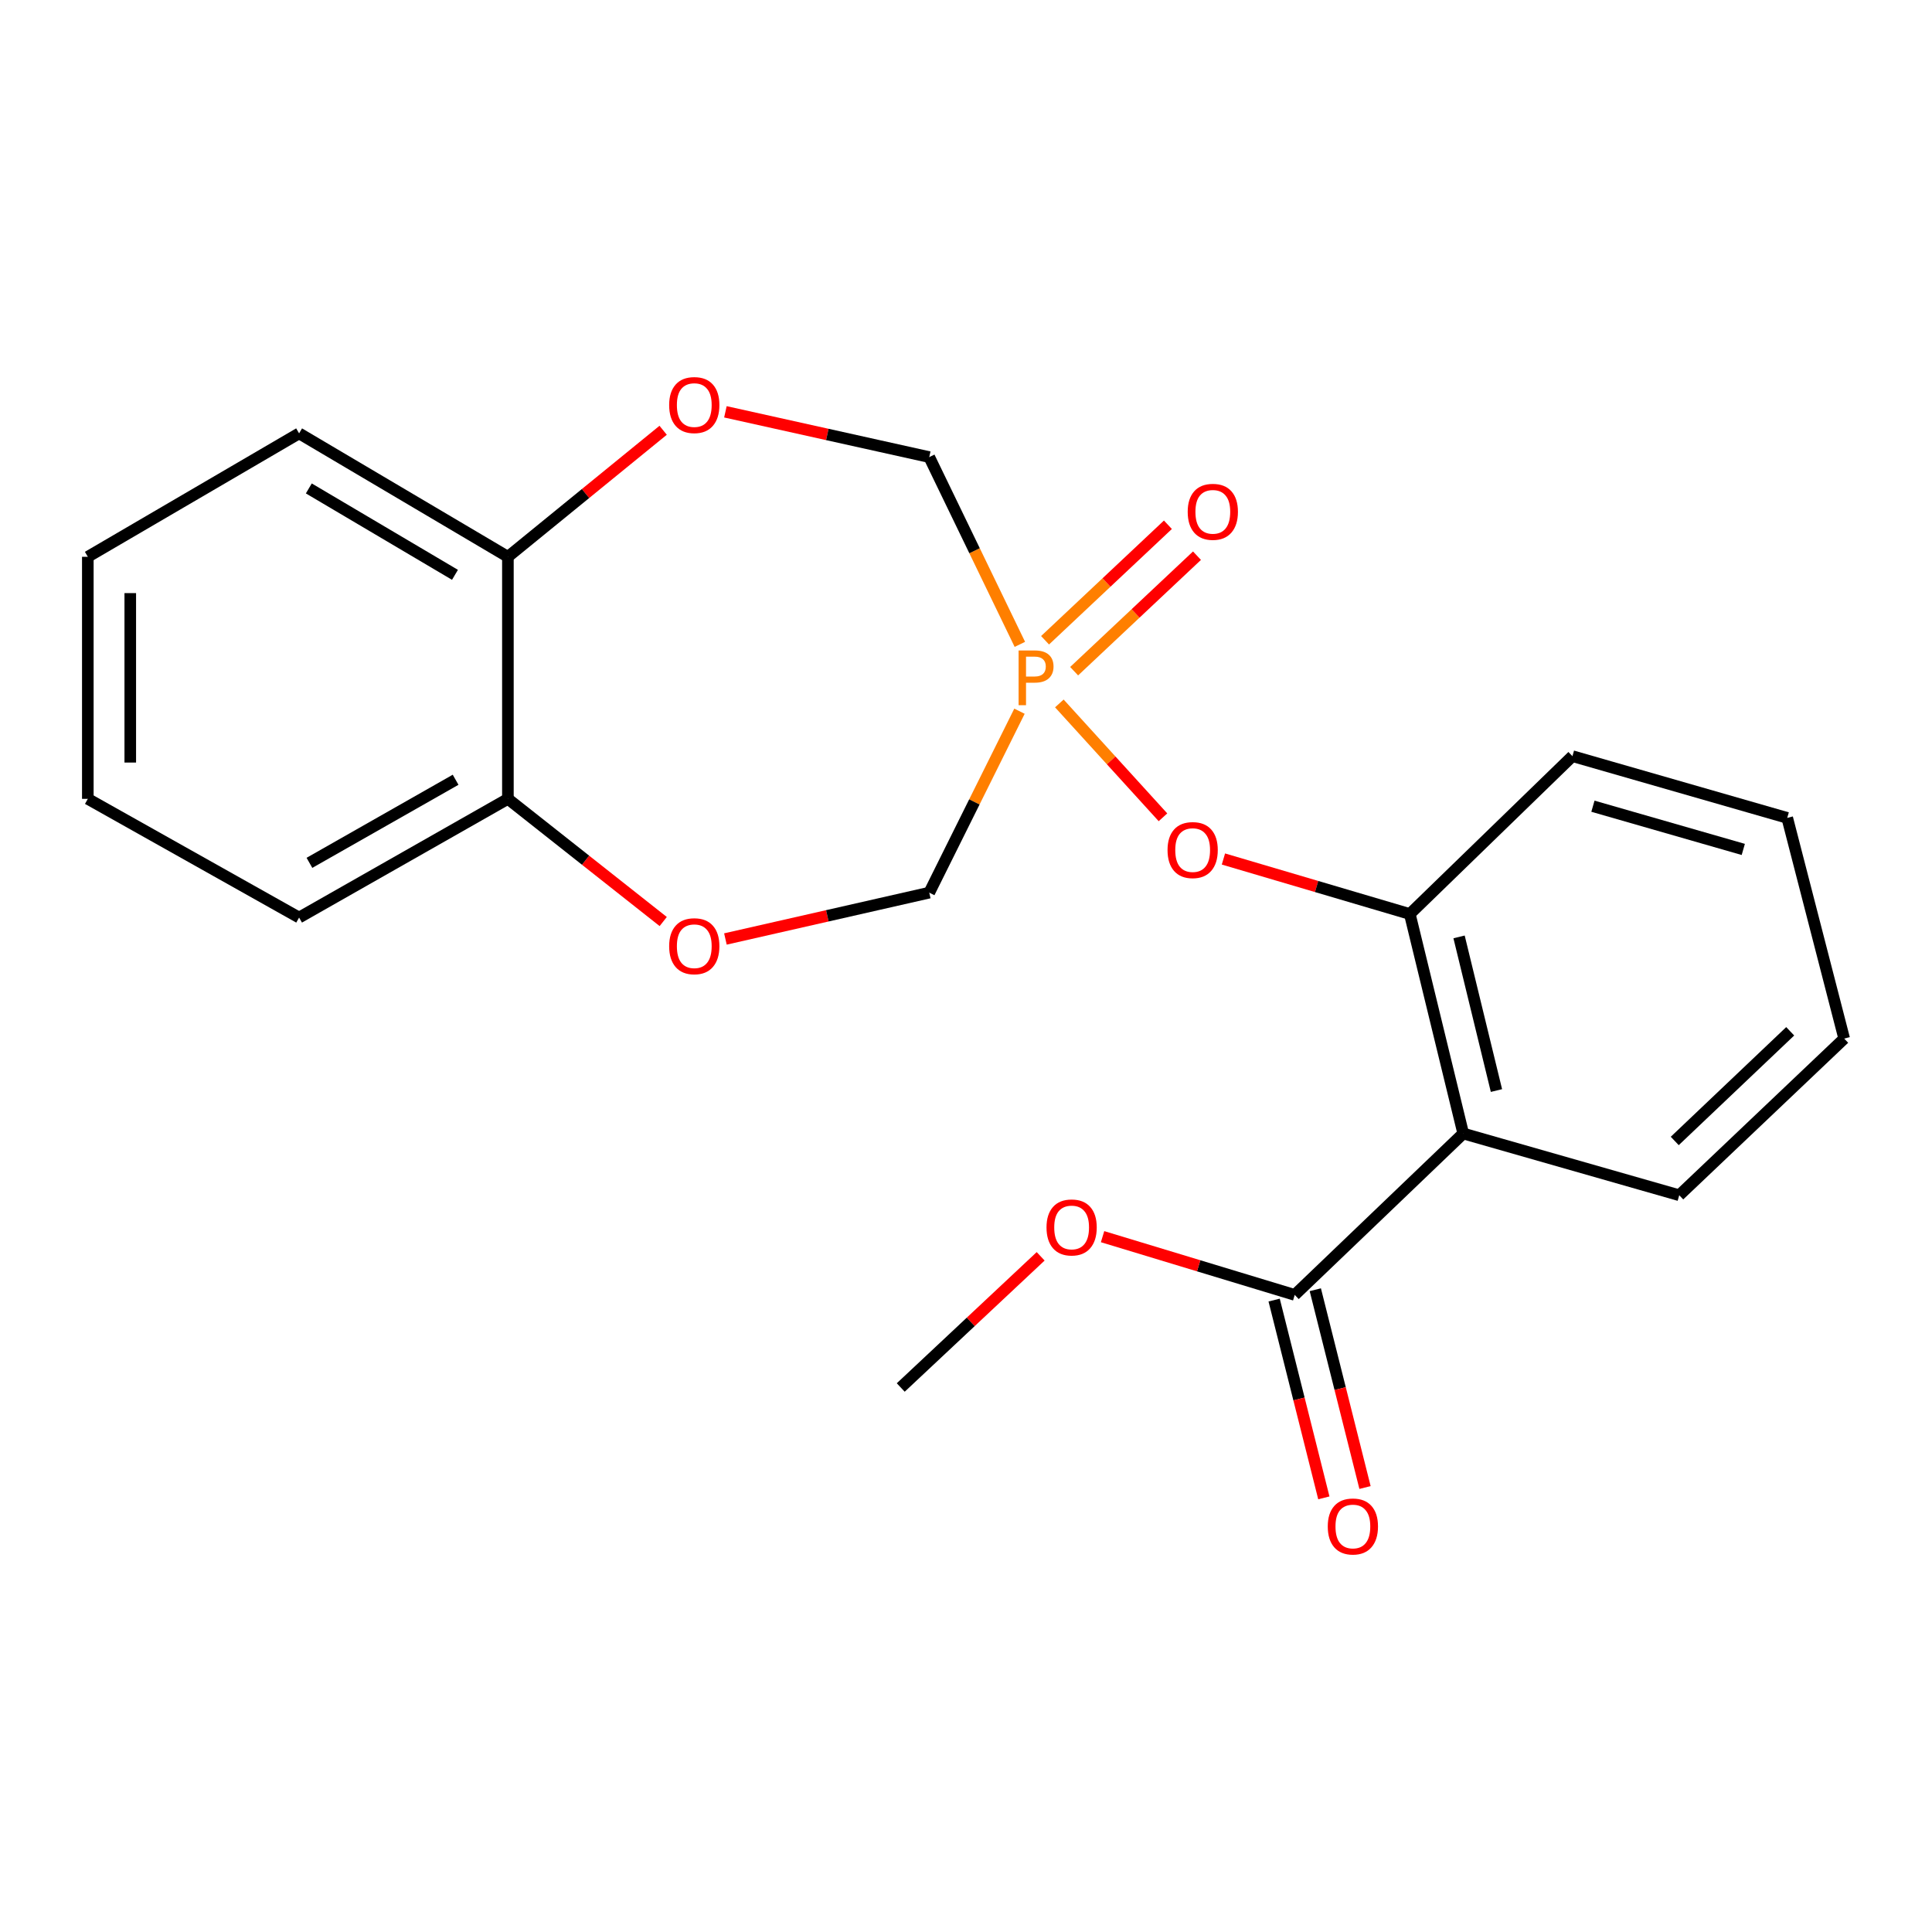 <?xml version='1.0' encoding='iso-8859-1'?>
<svg version='1.1' baseProfile='full'
              xmlns='http://www.w3.org/2000/svg'
                      xmlns:rdkit='http://www.rdkit.org/xml'
                      xmlns:xlink='http://www.w3.org/1999/xlink'
                  xml:space='preserve'
width='1000px' height='1000px' viewBox='0 0 1000 1000'>
<!-- END OF HEADER -->
<rect style='opacity:1.0;fill:#FFFFFF;stroke:none' width='1000' height='1000' x='0' y='0'> </rect>
<path class='bond-1' d='M 548.316,364.097 L 575.134,393.565' style='fill:none;fill-rule:evenodd;stroke:#FF7F00;stroke-width:6px;stroke-linecap:butt;stroke-linejoin:miter;stroke-opacity:1' />
<path class='bond-1' d='M 575.134,393.565 L 601.952,423.032' style='fill:none;fill-rule:evenodd;stroke:#FF0000;stroke-width:6px;stroke-linecap:butt;stroke-linejoin:miter;stroke-opacity:1' />
<path class='bond-6' d='M 527.879,333.523 L 504.431,285.057' style='fill:none;fill-rule:evenodd;stroke:#FF7F00;stroke-width:6px;stroke-linecap:butt;stroke-linejoin:miter;stroke-opacity:1' />
<path class='bond-6' d='M 504.431,285.057 L 480.982,236.591' style='fill:none;fill-rule:evenodd;stroke:#000000;stroke-width:6px;stroke-linecap:butt;stroke-linejoin:miter;stroke-opacity:1' />
<path class='bond-7' d='M 527.681,368.12 L 504.332,415.077' style='fill:none;fill-rule:evenodd;stroke:#FF7F00;stroke-width:6px;stroke-linecap:butt;stroke-linejoin:miter;stroke-opacity:1' />
<path class='bond-7' d='M 504.332,415.077 L 480.982,462.033' style='fill:none;fill-rule:evenodd;stroke:#000000;stroke-width:6px;stroke-linecap:butt;stroke-linejoin:miter;stroke-opacity:1' />
<path class='bond-8' d='M 555.97,347.409 L 587.764,317.516' style='fill:none;fill-rule:evenodd;stroke:#FF7F00;stroke-width:6px;stroke-linecap:butt;stroke-linejoin:miter;stroke-opacity:1' />
<path class='bond-8' d='M 587.764,317.516 L 619.557,287.623' style='fill:none;fill-rule:evenodd;stroke:#FF0000;stroke-width:6px;stroke-linecap:butt;stroke-linejoin:miter;stroke-opacity:1' />
<path class='bond-8' d='M 540.92,331.401 L 572.713,301.508' style='fill:none;fill-rule:evenodd;stroke:#FF7F00;stroke-width:6px;stroke-linecap:butt;stroke-linejoin:miter;stroke-opacity:1' />
<path class='bond-8' d='M 572.713,301.508 L 604.506,271.615' style='fill:none;fill-rule:evenodd;stroke:#FF0000;stroke-width:6px;stroke-linecap:butt;stroke-linejoin:miter;stroke-opacity:1' />
<path class='bond-0' d='M 757.362,586.698 L 729.714,473.092' style='fill:none;fill-rule:evenodd;stroke:#000000;stroke-width:6px;stroke-linecap:butt;stroke-linejoin:miter;stroke-opacity:1' />
<path class='bond-0' d='M 774.563,564.462 L 755.21,484.938' style='fill:none;fill-rule:evenodd;stroke:#000000;stroke-width:6px;stroke-linecap:butt;stroke-linejoin:miter;stroke-opacity:1' />
<path class='bond-3' d='M 757.362,586.698 L 670.146,670.239' style='fill:none;fill-rule:evenodd;stroke:#000000;stroke-width:6px;stroke-linecap:butt;stroke-linejoin:miter;stroke-opacity:1' />
<path class='bond-13' d='M 757.362,586.698 L 869.173,618.655' style='fill:none;fill-rule:evenodd;stroke:#000000;stroke-width:6px;stroke-linecap:butt;stroke-linejoin:miter;stroke-opacity:1' />
<path class='bond-2' d='M 633.246,444.617 L 681.48,458.855' style='fill:none;fill-rule:evenodd;stroke:#FF0000;stroke-width:6px;stroke-linecap:butt;stroke-linejoin:miter;stroke-opacity:1' />
<path class='bond-2' d='M 681.48,458.855 L 729.714,473.092' style='fill:none;fill-rule:evenodd;stroke:#000000;stroke-width:6px;stroke-linecap:butt;stroke-linejoin:miter;stroke-opacity:1' />
<path class='bond-14' d='M 729.714,473.092 L 813.89,391.382' style='fill:none;fill-rule:evenodd;stroke:#000000;stroke-width:6px;stroke-linecap:butt;stroke-linejoin:miter;stroke-opacity:1' />
<path class='bond-11' d='M 659.492,672.917 L 672.355,724.104' style='fill:none;fill-rule:evenodd;stroke:#000000;stroke-width:6px;stroke-linecap:butt;stroke-linejoin:miter;stroke-opacity:1' />
<path class='bond-11' d='M 672.355,724.104 L 685.218,775.291' style='fill:none;fill-rule:evenodd;stroke:#FF0000;stroke-width:6px;stroke-linecap:butt;stroke-linejoin:miter;stroke-opacity:1' />
<path class='bond-11' d='M 680.801,667.562 L 693.664,718.749' style='fill:none;fill-rule:evenodd;stroke:#000000;stroke-width:6px;stroke-linecap:butt;stroke-linejoin:miter;stroke-opacity:1' />
<path class='bond-11' d='M 693.664,718.749 L 706.528,769.936' style='fill:none;fill-rule:evenodd;stroke:#FF0000;stroke-width:6px;stroke-linecap:butt;stroke-linejoin:miter;stroke-opacity:1' />
<path class='bond-12' d='M 670.146,670.239 L 620.418,655.168' style='fill:none;fill-rule:evenodd;stroke:#000000;stroke-width:6px;stroke-linecap:butt;stroke-linejoin:miter;stroke-opacity:1' />
<path class='bond-12' d='M 620.418,655.168 L 570.689,640.097' style='fill:none;fill-rule:evenodd;stroke:#FF0000;stroke-width:6px;stroke-linecap:butt;stroke-linejoin:miter;stroke-opacity:1' />
<path class='bond-4' d='M 375.471,213.157 L 428.227,224.874' style='fill:none;fill-rule:evenodd;stroke:#FF0000;stroke-width:6px;stroke-linecap:butt;stroke-linejoin:miter;stroke-opacity:1' />
<path class='bond-4' d='M 428.227,224.874 L 480.982,236.591' style='fill:none;fill-rule:evenodd;stroke:#000000;stroke-width:6px;stroke-linecap:butt;stroke-linejoin:miter;stroke-opacity:1' />
<path class='bond-9' d='M 343.246,222.709 L 303.067,255.455' style='fill:none;fill-rule:evenodd;stroke:#FF0000;stroke-width:6px;stroke-linecap:butt;stroke-linejoin:miter;stroke-opacity:1' />
<path class='bond-9' d='M 303.067,255.455 L 262.889,288.2' style='fill:none;fill-rule:evenodd;stroke:#000000;stroke-width:6px;stroke-linecap:butt;stroke-linejoin:miter;stroke-opacity:1' />
<path class='bond-5' d='M 375.475,486.017 L 428.229,474.025' style='fill:none;fill-rule:evenodd;stroke:#FF0000;stroke-width:6px;stroke-linecap:butt;stroke-linejoin:miter;stroke-opacity:1' />
<path class='bond-5' d='M 428.229,474.025 L 480.982,462.033' style='fill:none;fill-rule:evenodd;stroke:#000000;stroke-width:6px;stroke-linecap:butt;stroke-linejoin:miter;stroke-opacity:1' />
<path class='bond-10' d='M 343.284,476.986 L 303.086,445.237' style='fill:none;fill-rule:evenodd;stroke:#FF0000;stroke-width:6px;stroke-linecap:butt;stroke-linejoin:miter;stroke-opacity:1' />
<path class='bond-10' d='M 303.086,445.237 L 262.889,413.488' style='fill:none;fill-rule:evenodd;stroke:#000000;stroke-width:6px;stroke-linecap:butt;stroke-linejoin:miter;stroke-opacity:1' />
<path class='bond-15' d='M 262.889,288.2 L 154.813,224.312' style='fill:none;fill-rule:evenodd;stroke:#000000;stroke-width:6px;stroke-linecap:butt;stroke-linejoin:miter;stroke-opacity:1' />
<path class='bond-15' d='M 235.496,297.531 L 159.843,252.809' style='fill:none;fill-rule:evenodd;stroke:#000000;stroke-width:6px;stroke-linecap:butt;stroke-linejoin:miter;stroke-opacity:1' />
<path class='bond-22' d='M 262.889,288.2 L 262.889,413.488' style='fill:none;fill-rule:evenodd;stroke:#000000;stroke-width:6px;stroke-linecap:butt;stroke-linejoin:miter;stroke-opacity:1' />
<path class='bond-16' d='M 262.889,413.488 L 154.813,474.923' style='fill:none;fill-rule:evenodd;stroke:#000000;stroke-width:6px;stroke-linecap:butt;stroke-linejoin:miter;stroke-opacity:1' />
<path class='bond-16' d='M 235.819,403.602 L 160.166,446.607' style='fill:none;fill-rule:evenodd;stroke:#000000;stroke-width:6px;stroke-linecap:butt;stroke-linejoin:miter;stroke-opacity:1' />
<path class='bond-17' d='M 538.642,650.272 L 502.433,684.217' style='fill:none;fill-rule:evenodd;stroke:#FF0000;stroke-width:6px;stroke-linecap:butt;stroke-linejoin:miter;stroke-opacity:1' />
<path class='bond-17' d='M 502.433,684.217 L 466.225,718.162' style='fill:none;fill-rule:evenodd;stroke:#000000;stroke-width:6px;stroke-linecap:butt;stroke-linejoin:miter;stroke-opacity:1' />
<path class='bond-24' d='M 869.173,618.655 L 954.545,537.567' style='fill:none;fill-rule:evenodd;stroke:#000000;stroke-width:6px;stroke-linecap:butt;stroke-linejoin:miter;stroke-opacity:1' />
<path class='bond-24' d='M 866.848,590.561 L 926.608,533.799' style='fill:none;fill-rule:evenodd;stroke:#000000;stroke-width:6px;stroke-linecap:butt;stroke-linejoin:miter;stroke-opacity:1' />
<path class='bond-19' d='M 813.89,391.382 L 925.067,423.339' style='fill:none;fill-rule:evenodd;stroke:#000000;stroke-width:6px;stroke-linecap:butt;stroke-linejoin:miter;stroke-opacity:1' />
<path class='bond-19' d='M 824.497,417.292 L 902.32,439.662' style='fill:none;fill-rule:evenodd;stroke:#000000;stroke-width:6px;stroke-linecap:butt;stroke-linejoin:miter;stroke-opacity:1' />
<path class='bond-21' d='M 154.813,224.312 L 45.455,288.2' style='fill:none;fill-rule:evenodd;stroke:#000000;stroke-width:6px;stroke-linecap:butt;stroke-linejoin:miter;stroke-opacity:1' />
<path class='bond-20' d='M 154.813,474.923 L 45.455,413.488' style='fill:none;fill-rule:evenodd;stroke:#000000;stroke-width:6px;stroke-linecap:butt;stroke-linejoin:miter;stroke-opacity:1' />
<path class='bond-18' d='M 954.545,537.567 L 925.067,423.339' style='fill:none;fill-rule:evenodd;stroke:#000000;stroke-width:6px;stroke-linecap:butt;stroke-linejoin:miter;stroke-opacity:1' />
<path class='bond-23' d='M 45.455,413.488 L 45.455,288.2' style='fill:none;fill-rule:evenodd;stroke:#000000;stroke-width:6px;stroke-linecap:butt;stroke-linejoin:miter;stroke-opacity:1' />
<path class='bond-23' d='M 67.426,394.695 L 67.426,306.994' style='fill:none;fill-rule:evenodd;stroke:#000000;stroke-width:6px;stroke-linecap:butt;stroke-linejoin:miter;stroke-opacity:1' />
<path  class='atom-0' d='M 535.585 336.696
Q 540.425 336.696, 542.865 338.896
Q 545.305 341.056, 545.305 345.016
Q 545.305 348.936, 542.785 351.176
Q 540.305 353.376, 535.585 353.376
L 531.065 353.376
L 531.065 365.016
L 527.225 365.016
L 527.225 336.696
L 535.585 336.696
M 535.585 350.176
Q 538.345 350.176, 539.825 348.856
Q 541.305 347.536, 541.305 345.016
Q 541.305 342.496, 539.825 341.216
Q 538.385 339.896, 535.585 339.896
L 531.065 339.896
L 531.065 350.176
L 535.585 350.176
' fill='#FF7F00'/>
<path  class='atom-2' d='M 604.317 439.995
Q 604.317 433.195, 607.677 429.395
Q 611.037 425.595, 617.317 425.595
Q 623.597 425.595, 626.957 429.395
Q 630.317 433.195, 630.317 439.995
Q 630.317 446.875, 626.917 450.795
Q 623.517 454.675, 617.317 454.675
Q 611.077 454.675, 607.677 450.795
Q 604.317 446.915, 604.317 439.995
M 617.317 451.475
Q 621.637 451.475, 623.957 448.595
Q 626.317 445.675, 626.317 439.995
Q 626.317 434.435, 623.957 431.635
Q 621.637 428.795, 617.317 428.795
Q 612.997 428.795, 610.637 431.595
Q 608.317 434.395, 608.317 439.995
Q 608.317 445.715, 610.637 448.595
Q 612.997 451.475, 617.317 451.475
' fill='#FF0000'/>
<path  class='atom-5' d='M 346.357 209.658
Q 346.357 202.858, 349.717 199.058
Q 353.077 195.258, 359.357 195.258
Q 365.637 195.258, 368.997 199.058
Q 372.357 202.858, 372.357 209.658
Q 372.357 216.538, 368.957 220.458
Q 365.557 224.338, 359.357 224.338
Q 353.117 224.338, 349.717 220.458
Q 346.357 216.578, 346.357 209.658
M 359.357 221.138
Q 363.677 221.138, 365.997 218.258
Q 368.357 215.338, 368.357 209.658
Q 368.357 204.098, 365.997 201.298
Q 363.677 198.458, 359.357 198.458
Q 355.037 198.458, 352.677 201.258
Q 350.357 204.058, 350.357 209.658
Q 350.357 215.378, 352.677 218.258
Q 355.037 221.138, 359.357 221.138
' fill='#FF0000'/>
<path  class='atom-6' d='M 346.357 489.761
Q 346.357 482.961, 349.717 479.161
Q 353.077 475.361, 359.357 475.361
Q 365.637 475.361, 368.997 479.161
Q 372.357 482.961, 372.357 489.761
Q 372.357 496.641, 368.957 500.561
Q 365.557 504.441, 359.357 504.441
Q 353.117 504.441, 349.717 500.561
Q 346.357 496.681, 346.357 489.761
M 359.357 501.241
Q 363.677 501.241, 365.997 498.361
Q 368.357 495.441, 368.357 489.761
Q 368.357 484.201, 365.997 481.401
Q 363.677 478.561, 359.357 478.561
Q 355.037 478.561, 352.677 481.361
Q 350.357 484.161, 350.357 489.761
Q 350.357 495.481, 352.677 498.361
Q 355.037 501.241, 359.357 501.241
' fill='#FF0000'/>
<path  class='atom-9' d='M 614.753 264.917
Q 614.753 258.117, 618.113 254.317
Q 621.473 250.517, 627.753 250.517
Q 634.033 250.517, 637.393 254.317
Q 640.753 258.117, 640.753 264.917
Q 640.753 271.797, 637.353 275.717
Q 633.953 279.597, 627.753 279.597
Q 621.513 279.597, 618.113 275.717
Q 614.753 271.837, 614.753 264.917
M 627.753 276.397
Q 632.073 276.397, 634.393 273.517
Q 636.753 270.597, 636.753 264.917
Q 636.753 259.357, 634.393 256.557
Q 632.073 253.717, 627.753 253.717
Q 623.433 253.717, 621.073 256.517
Q 618.753 259.317, 618.753 264.917
Q 618.753 270.637, 621.073 273.517
Q 623.433 276.397, 627.753 276.397
' fill='#FF0000'/>
<path  class='atom-12' d='M 687.248 790.102
Q 687.248 783.302, 690.608 779.502
Q 693.968 775.702, 700.248 775.702
Q 706.528 775.702, 709.888 779.502
Q 713.248 783.302, 713.248 790.102
Q 713.248 796.982, 709.848 800.902
Q 706.448 804.782, 700.248 804.782
Q 694.008 804.782, 690.608 800.902
Q 687.248 797.022, 687.248 790.102
M 700.248 801.582
Q 704.568 801.582, 706.888 798.702
Q 709.248 795.782, 709.248 790.102
Q 709.248 784.542, 706.888 781.742
Q 704.568 778.902, 700.248 778.902
Q 695.928 778.902, 693.568 781.702
Q 691.248 784.502, 691.248 790.102
Q 691.248 795.822, 693.568 798.702
Q 695.928 801.582, 700.248 801.582
' fill='#FF0000'/>
<path  class='atom-13' d='M 541.673 635.323
Q 541.673 628.523, 545.033 624.723
Q 548.393 620.923, 554.673 620.923
Q 560.953 620.923, 564.313 624.723
Q 567.673 628.523, 567.673 635.323
Q 567.673 642.203, 564.273 646.123
Q 560.873 650.003, 554.673 650.003
Q 548.433 650.003, 545.033 646.123
Q 541.673 642.243, 541.673 635.323
M 554.673 646.803
Q 558.993 646.803, 561.313 643.923
Q 563.673 641.003, 563.673 635.323
Q 563.673 629.763, 561.313 626.963
Q 558.993 624.123, 554.673 624.123
Q 550.353 624.123, 547.993 626.923
Q 545.673 629.723, 545.673 635.323
Q 545.673 641.043, 547.993 643.923
Q 550.353 646.803, 554.673 646.803
' fill='#FF0000'/>
</svg>
